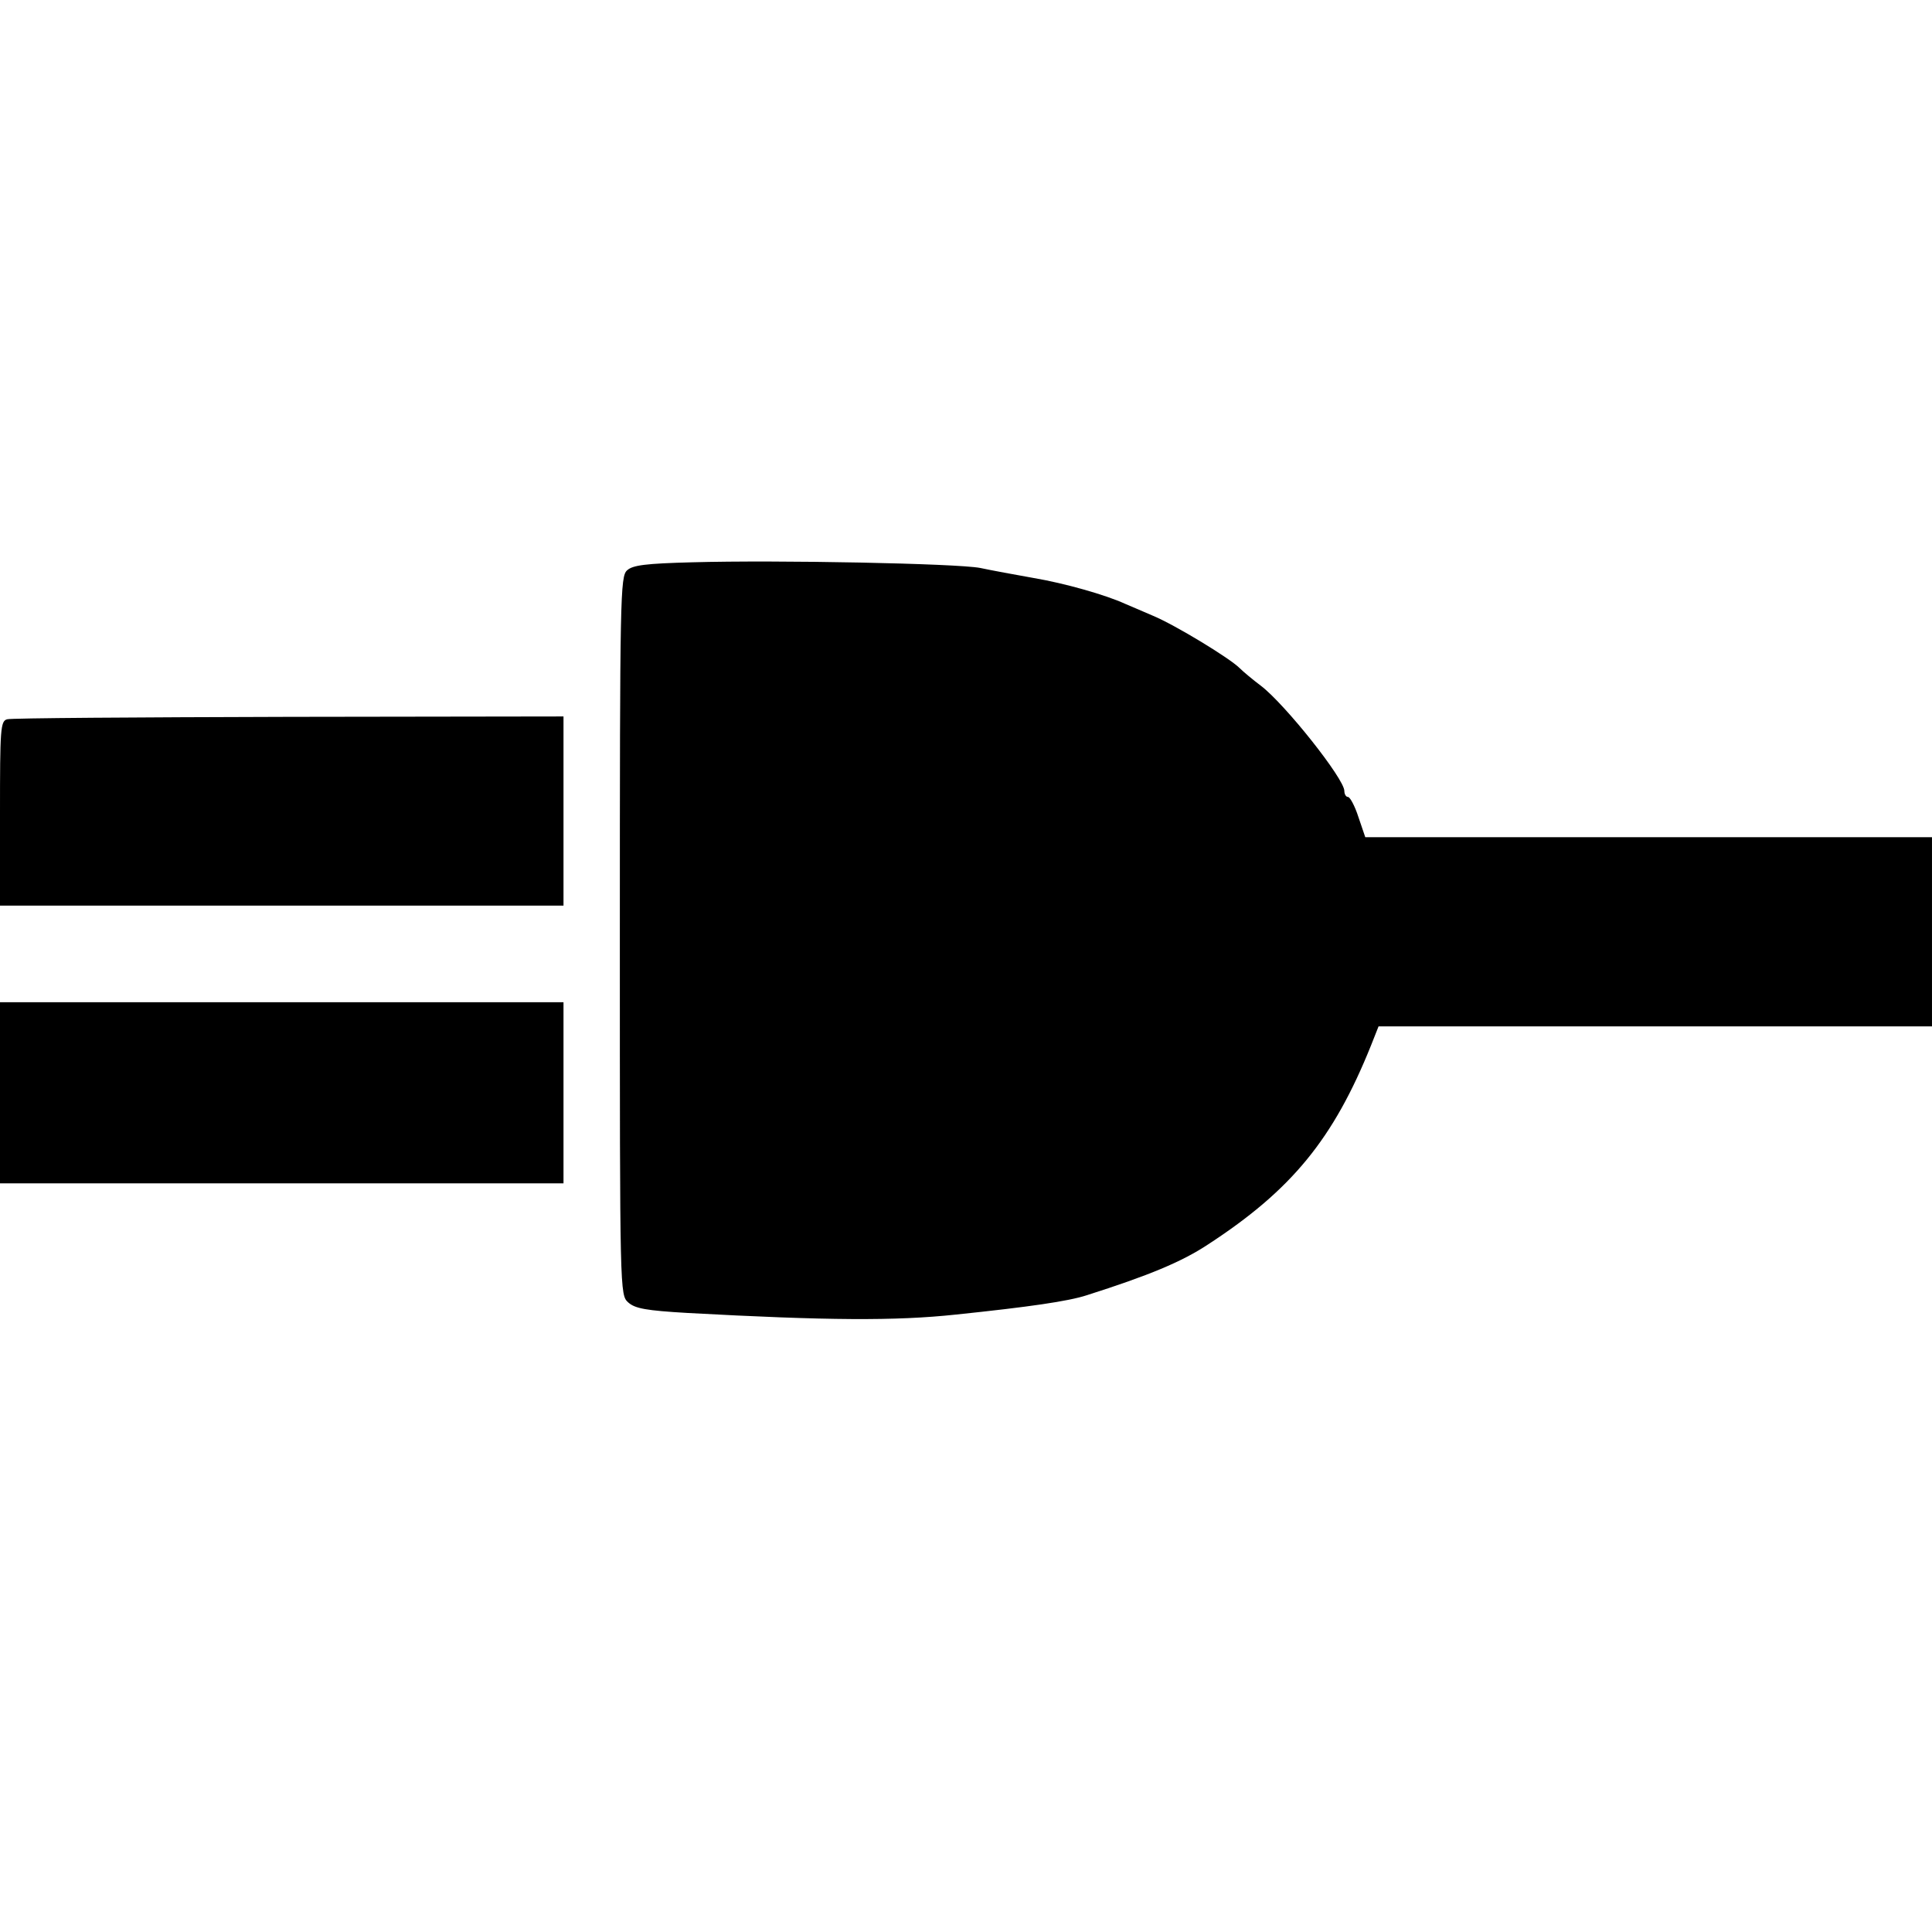 <?xml version="1.0" encoding="UTF-8" standalone="yes"?>
<svg version="1.0" xmlns="http://www.w3.org/2000/svg" width="480" height="480" viewBox="0 0 480 480" preserveAspectRatio="xMidYMid meet">
  <g transform="translate(0,480) scale(0.1,-0.1)" fill="#000000" stroke="none">
    <path d="M1720 3403 c-115 -3 -148 -7 -162 -20 -17 -15 -18 -62 -18 -908 0
-891 0 -892 21 -911 17 -15 44 -20 147 -26 348 -19 517 -20 667 -4 182 19 279
33 325 48 154 49 236 83 301 126 209 136 312 263 405 494 l19 48 688 0 687 0
0 235 0 235 -704 0 -704 0 -17 50 c-9 28 -21 50 -26 50 -5 0 -9 7 -9 15 0 30
-147 215 -207 261 -20 15 -44 35 -53 44 -25 25 -160 107 -215 130 -27 12 -59
25 -70 30 -48 22 -150 51 -227 64 -45 8 -105 19 -133 25 -58 11 -501 20 -715
14z"/>
    <path d="M18 3013 c-17 -4 -18 -24 -18 -234 l0 -229 700 0 700 0 0 235 0 235
-682 -1 c-376 -1 -691 -3 -700 -6z"/>
    <path d="M0 2085 l0 -225 700 0 700 0 0 225 0 225 -700 0 -700 0 0 -225z"/>
  </g>
</svg>